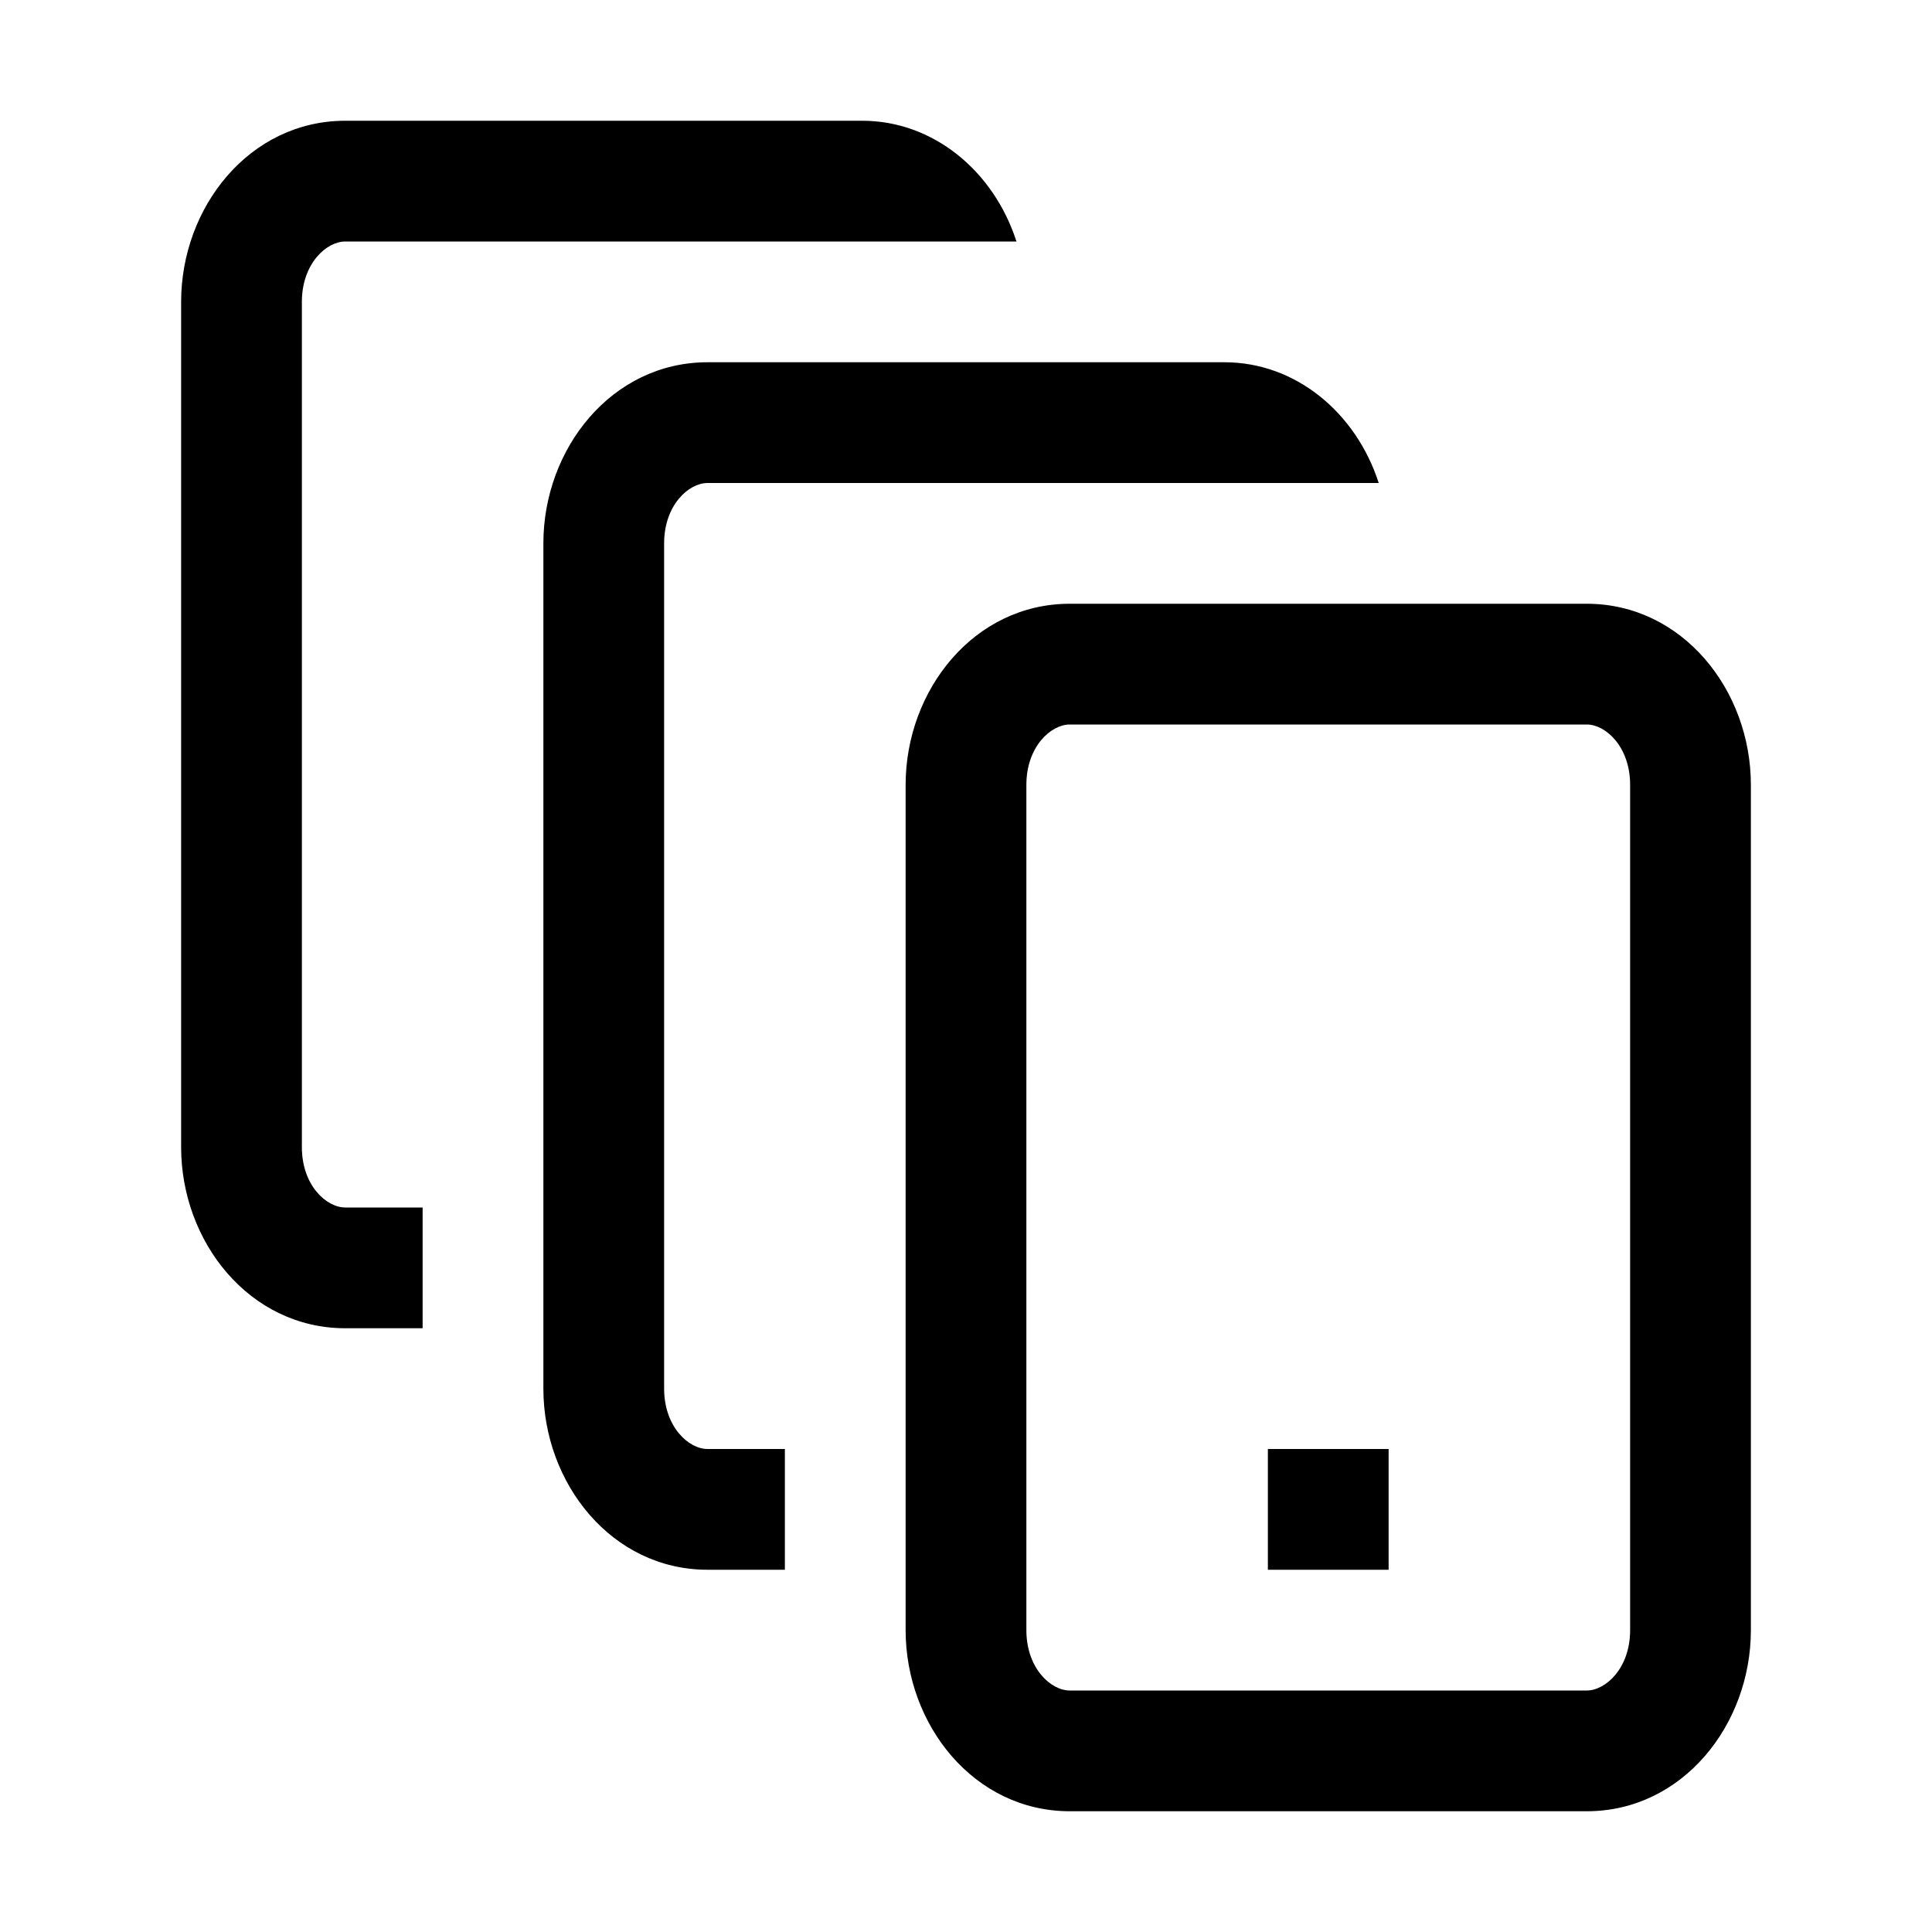 <?xml version="1.0" encoding="utf-8"?>
<!-- Generator: Adobe Illustrator 21.0.2, SVG Export Plug-In . SVG Version: 6.00 Build 0)  -->
<svg version="1.1" id="Layer_1" xmlns="http://www.w3.org/2000/svg" xmlns:xlink="http://www.w3.org/1999/xlink" x="0px" y="0px"
	 viewBox="0 0 32 32" style="enable-background:new 0 0 32 32;" xml:space="preserve">
<path d="M5.719,2C4.133,2,3,3.43,3,5v14c0,1.57,1.133,3,2.719,3H7v-2H5.719C5.406,20,5,19.633,5,19V5c0-0.633,0.406-1,0.719-1
	h11.117c-0.375-1.164-1.375-2-2.555-2H5.719z M11.719,6C10.133,6,9,7.43,9,9v14c0,1.57,1.133,3,2.719,3H13v-2h-1.281
	C11.406,24,11,23.633,11,23V9c0-0.633,0.406-1,0.719-1h11.117c-0.375-1.164-1.375-2-2.555-2H11.719z M17.719,10
	C16.133,10,15,11.43,15,13v14c0,1.57,1.133,3,2.719,3h8.563C27.867,30,29,28.57,29,27V13c0-1.57-1.133-3-2.719-3H17.719z M17.719,12
	h8.563C26.594,12,27,12.367,27,13v14c0,0.633-0.406,1-0.719,1h-8.563C17.406,28,17,27.633,17,27V13C17,12.367,17.406,12,17.719,12z
	 M21,24v2h2v-2H21z"/>
</svg>
